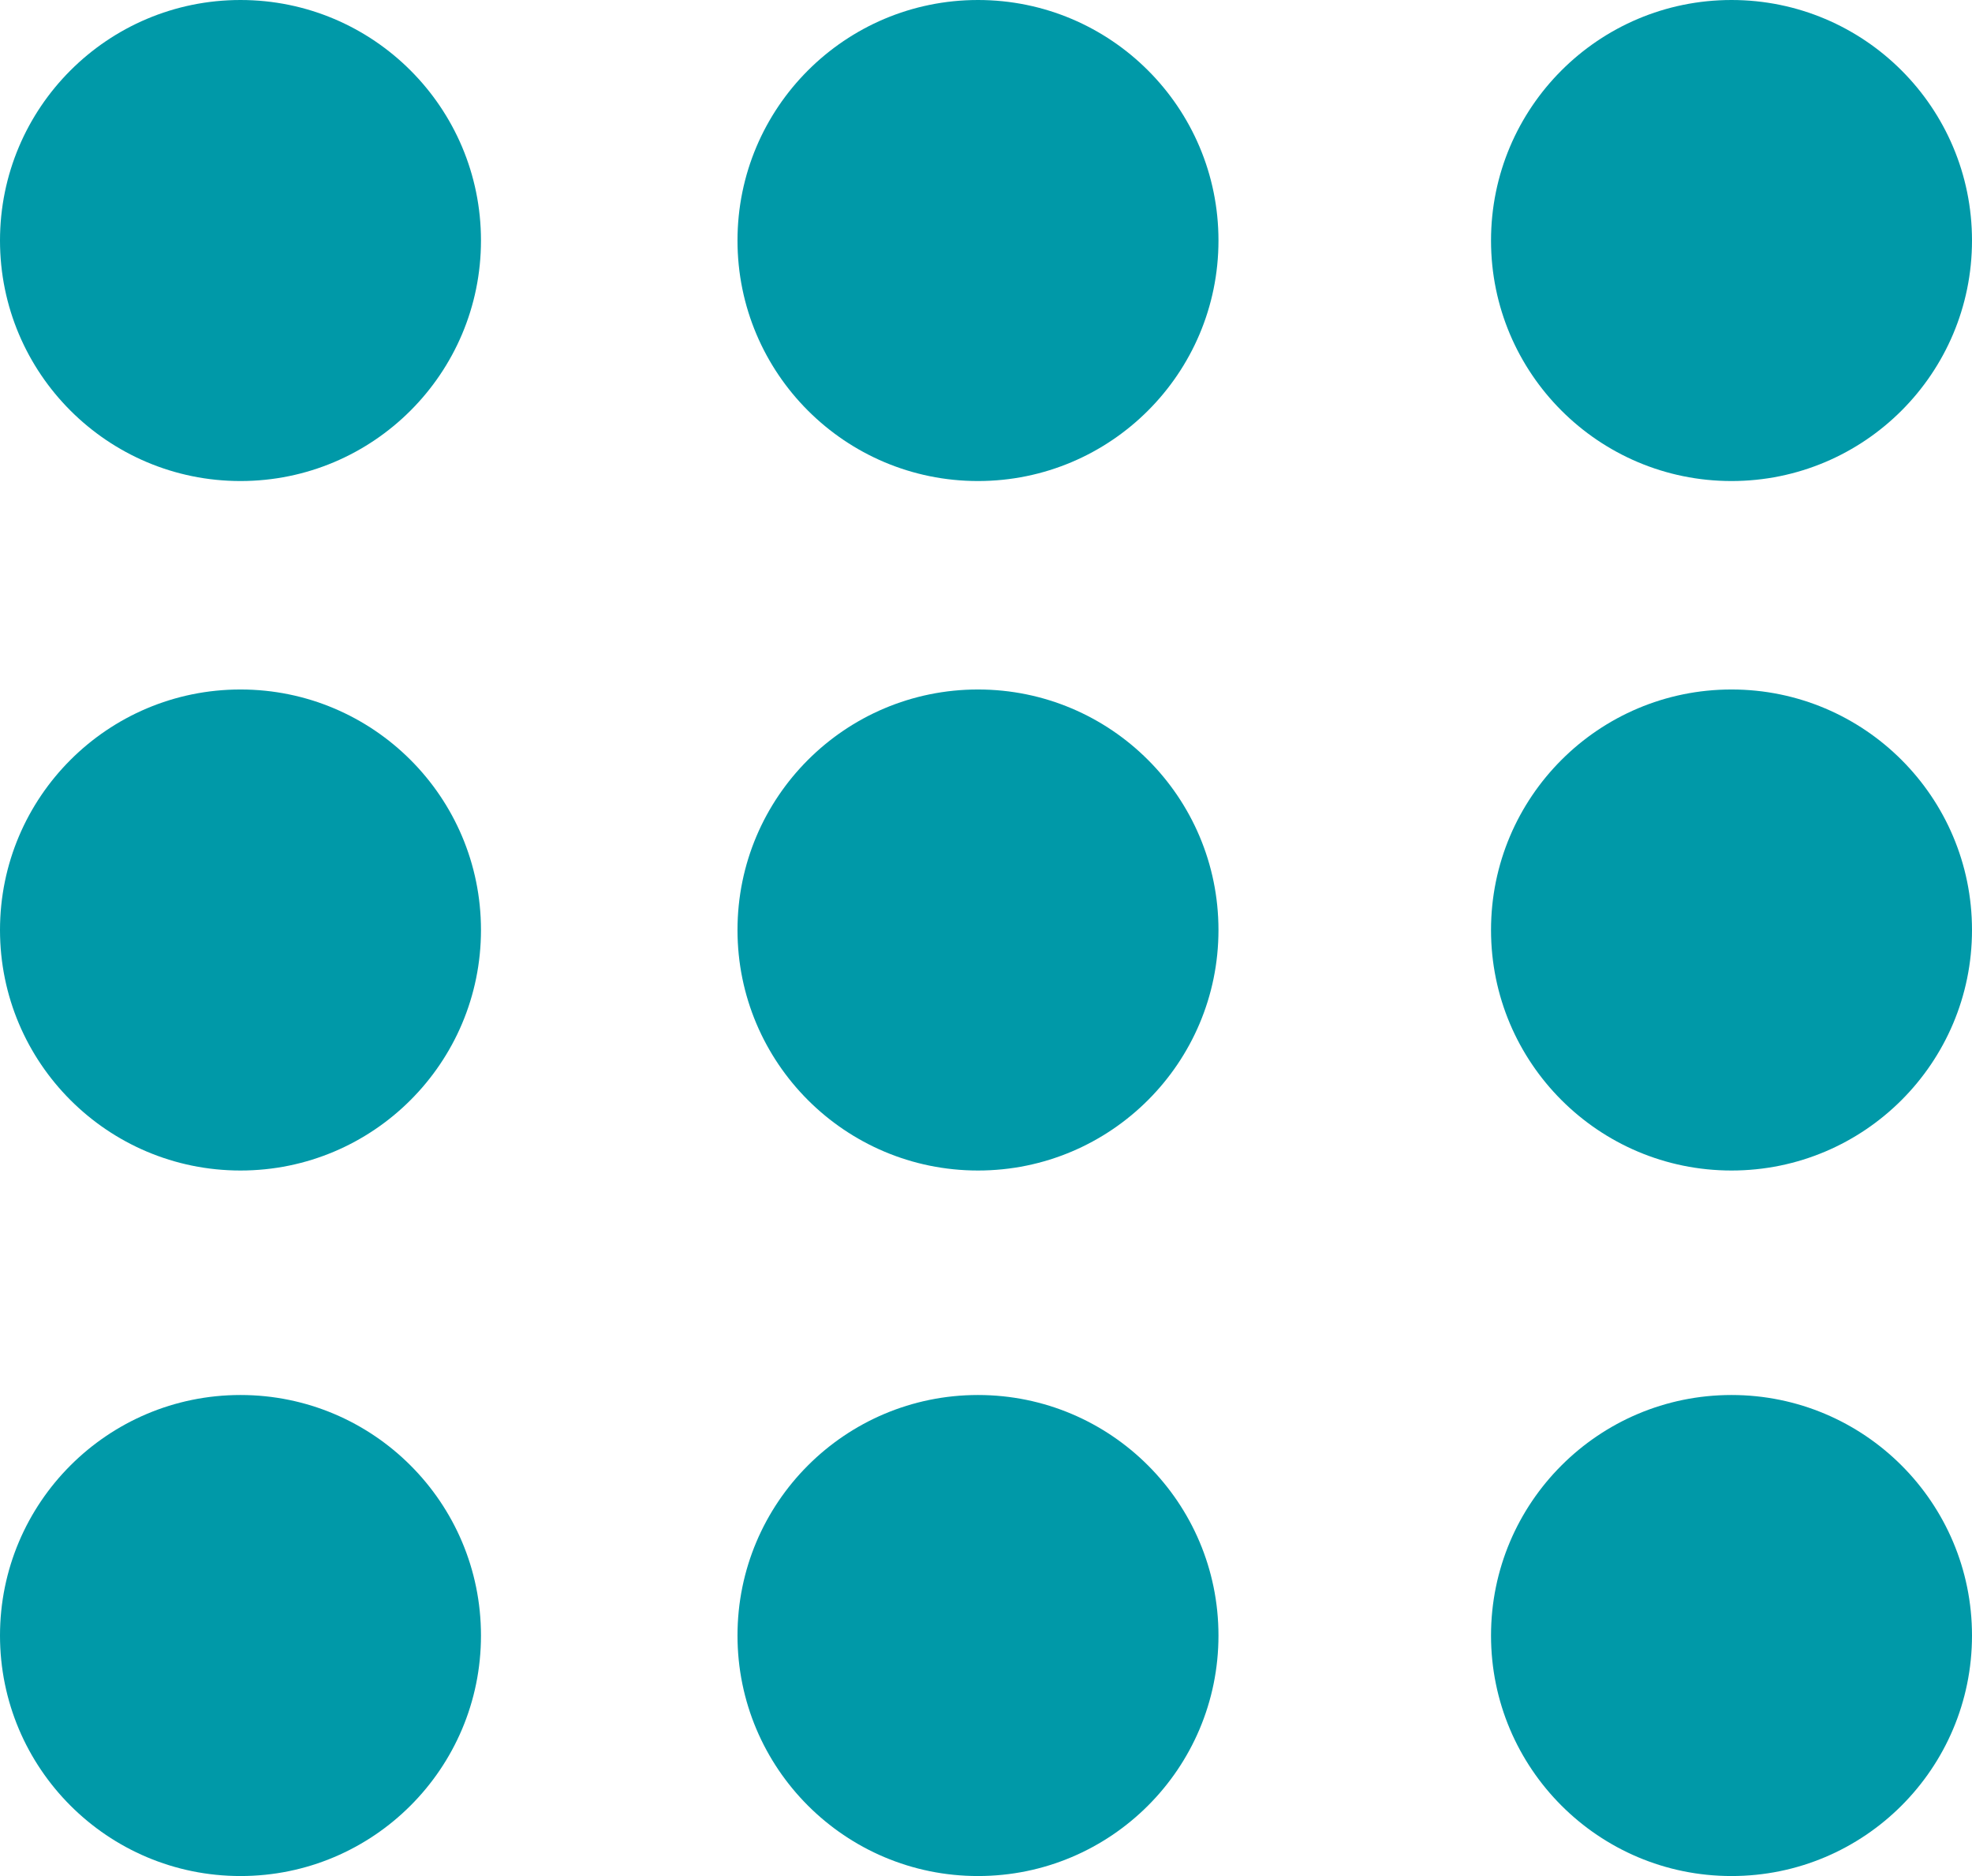 <svg xmlns="http://www.w3.org/2000/svg" width="123" height="117" viewBox="0 0 123 117" fill="none"><circle cx="15" cy="15" r="15" fill="#0099A8"></circle><circle cx="15" cy="58" r="15" fill="#0099A8"></circle><circle cx="15" cy="102" r="15" fill="#0099A8"></circle><circle cx="61" cy="15" r="15" fill="#0099A8"></circle><circle cx="61" cy="58" r="15" fill="#0099A8"></circle><circle cx="61" cy="102" r="15" fill="#0099A8"></circle><circle cx="108" cy="15" r="15" fill="#0099A8"></circle><circle cx="108" cy="58" r="15" fill="#0099A8"></circle><circle cx="108" cy="102" r="15" fill="#0099A8"></circle></svg>